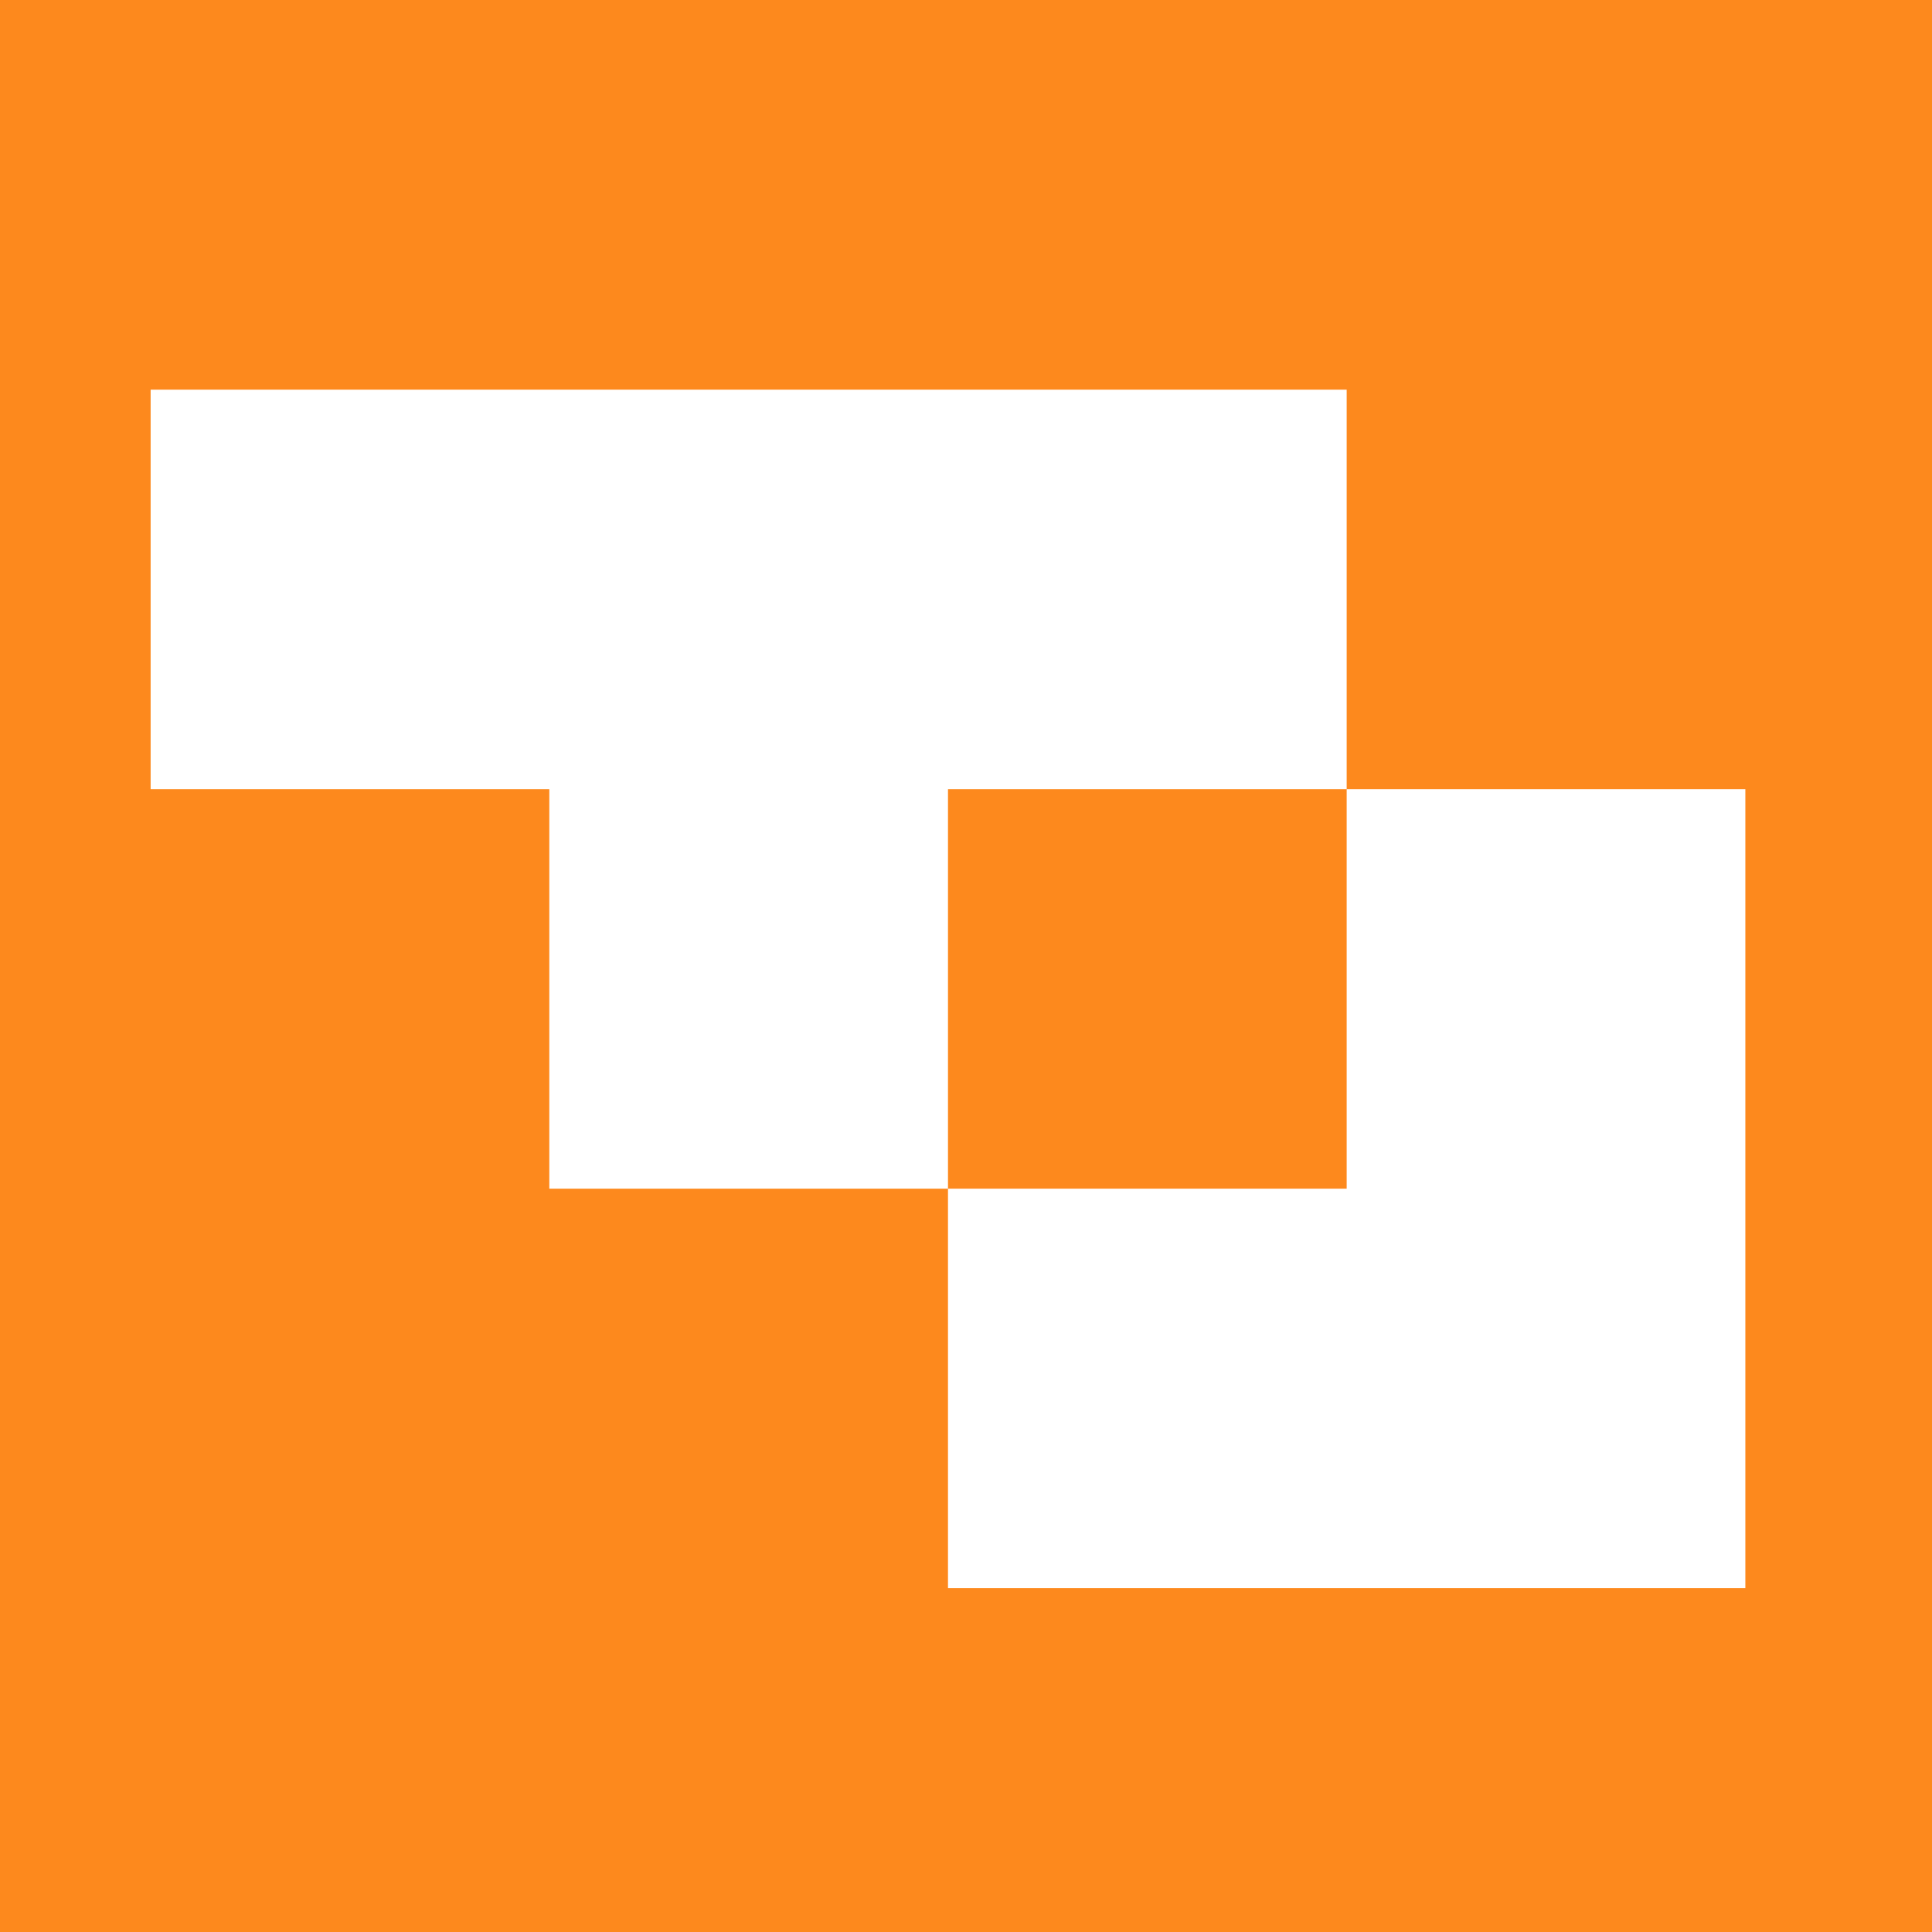 <svg width="590" height="590" viewBox="0 0 590 590" fill="none" xmlns="http://www.w3.org/2000/svg">
<rect width="590" height="590" fill="#FD891D"/>
<path d="M411.25 241H533V485H289.5V363H411.25V241Z" fill="white"/>
<path d="M46 119V241H167.75V363H289.5V241H411.25V119H46Z" fill="white"/>
</svg>
